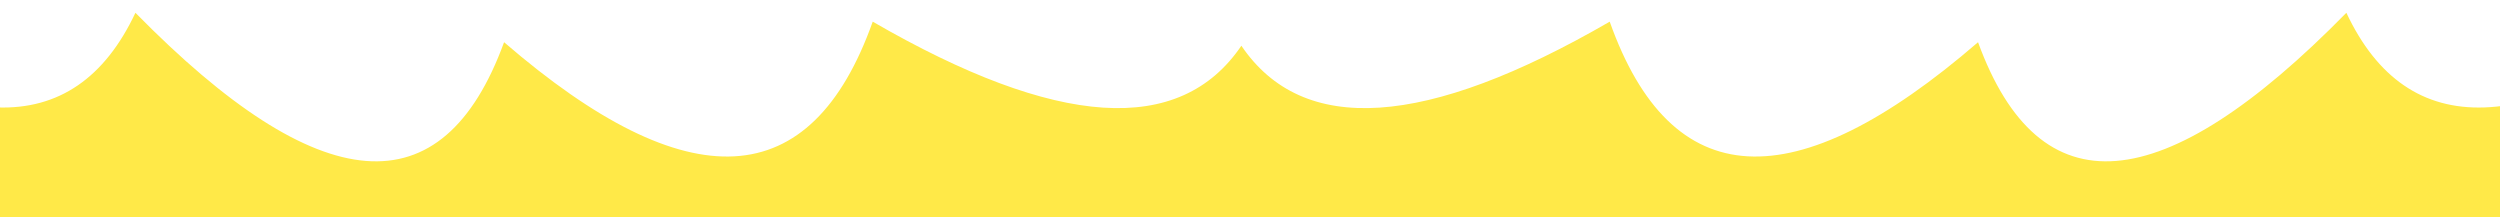  <svg
        width="1728"
        height="100%"
        viewBox="0 0 1728 150"
        fill="none"
        xmlns="http://www.w3.org/2000/svg"
      >
        <path
          fill-rule="evenodd"
          clip-rule="evenodd"
          d="M-161.194 0C-203.661 103.144 -288.597 111.994 -416 26.549V150H858.032H2131V26.549C2003.7 111.994 1918.84 103.144 1876.41 0C1749.11 96.075 1664.25 99.021 1621.81 8.838C1494.52 138.592 1409.65 145.372 1367.22 29.18C1239.92 139.083 1155.06 134.347 1112.63 14.973C985.329 88.657 900.464 94.204 858.032 31.613C815.564 94.204 730.629 88.657 603.226 14.973C560.758 134.347 475.823 139.083 348.419 29.18C305.952 145.372 221.016 138.592 93.613 8.838C51.145 99.021 -33.79 96.075 -161.194 0Z"
          fill="#FFE948"
        />
      </svg>